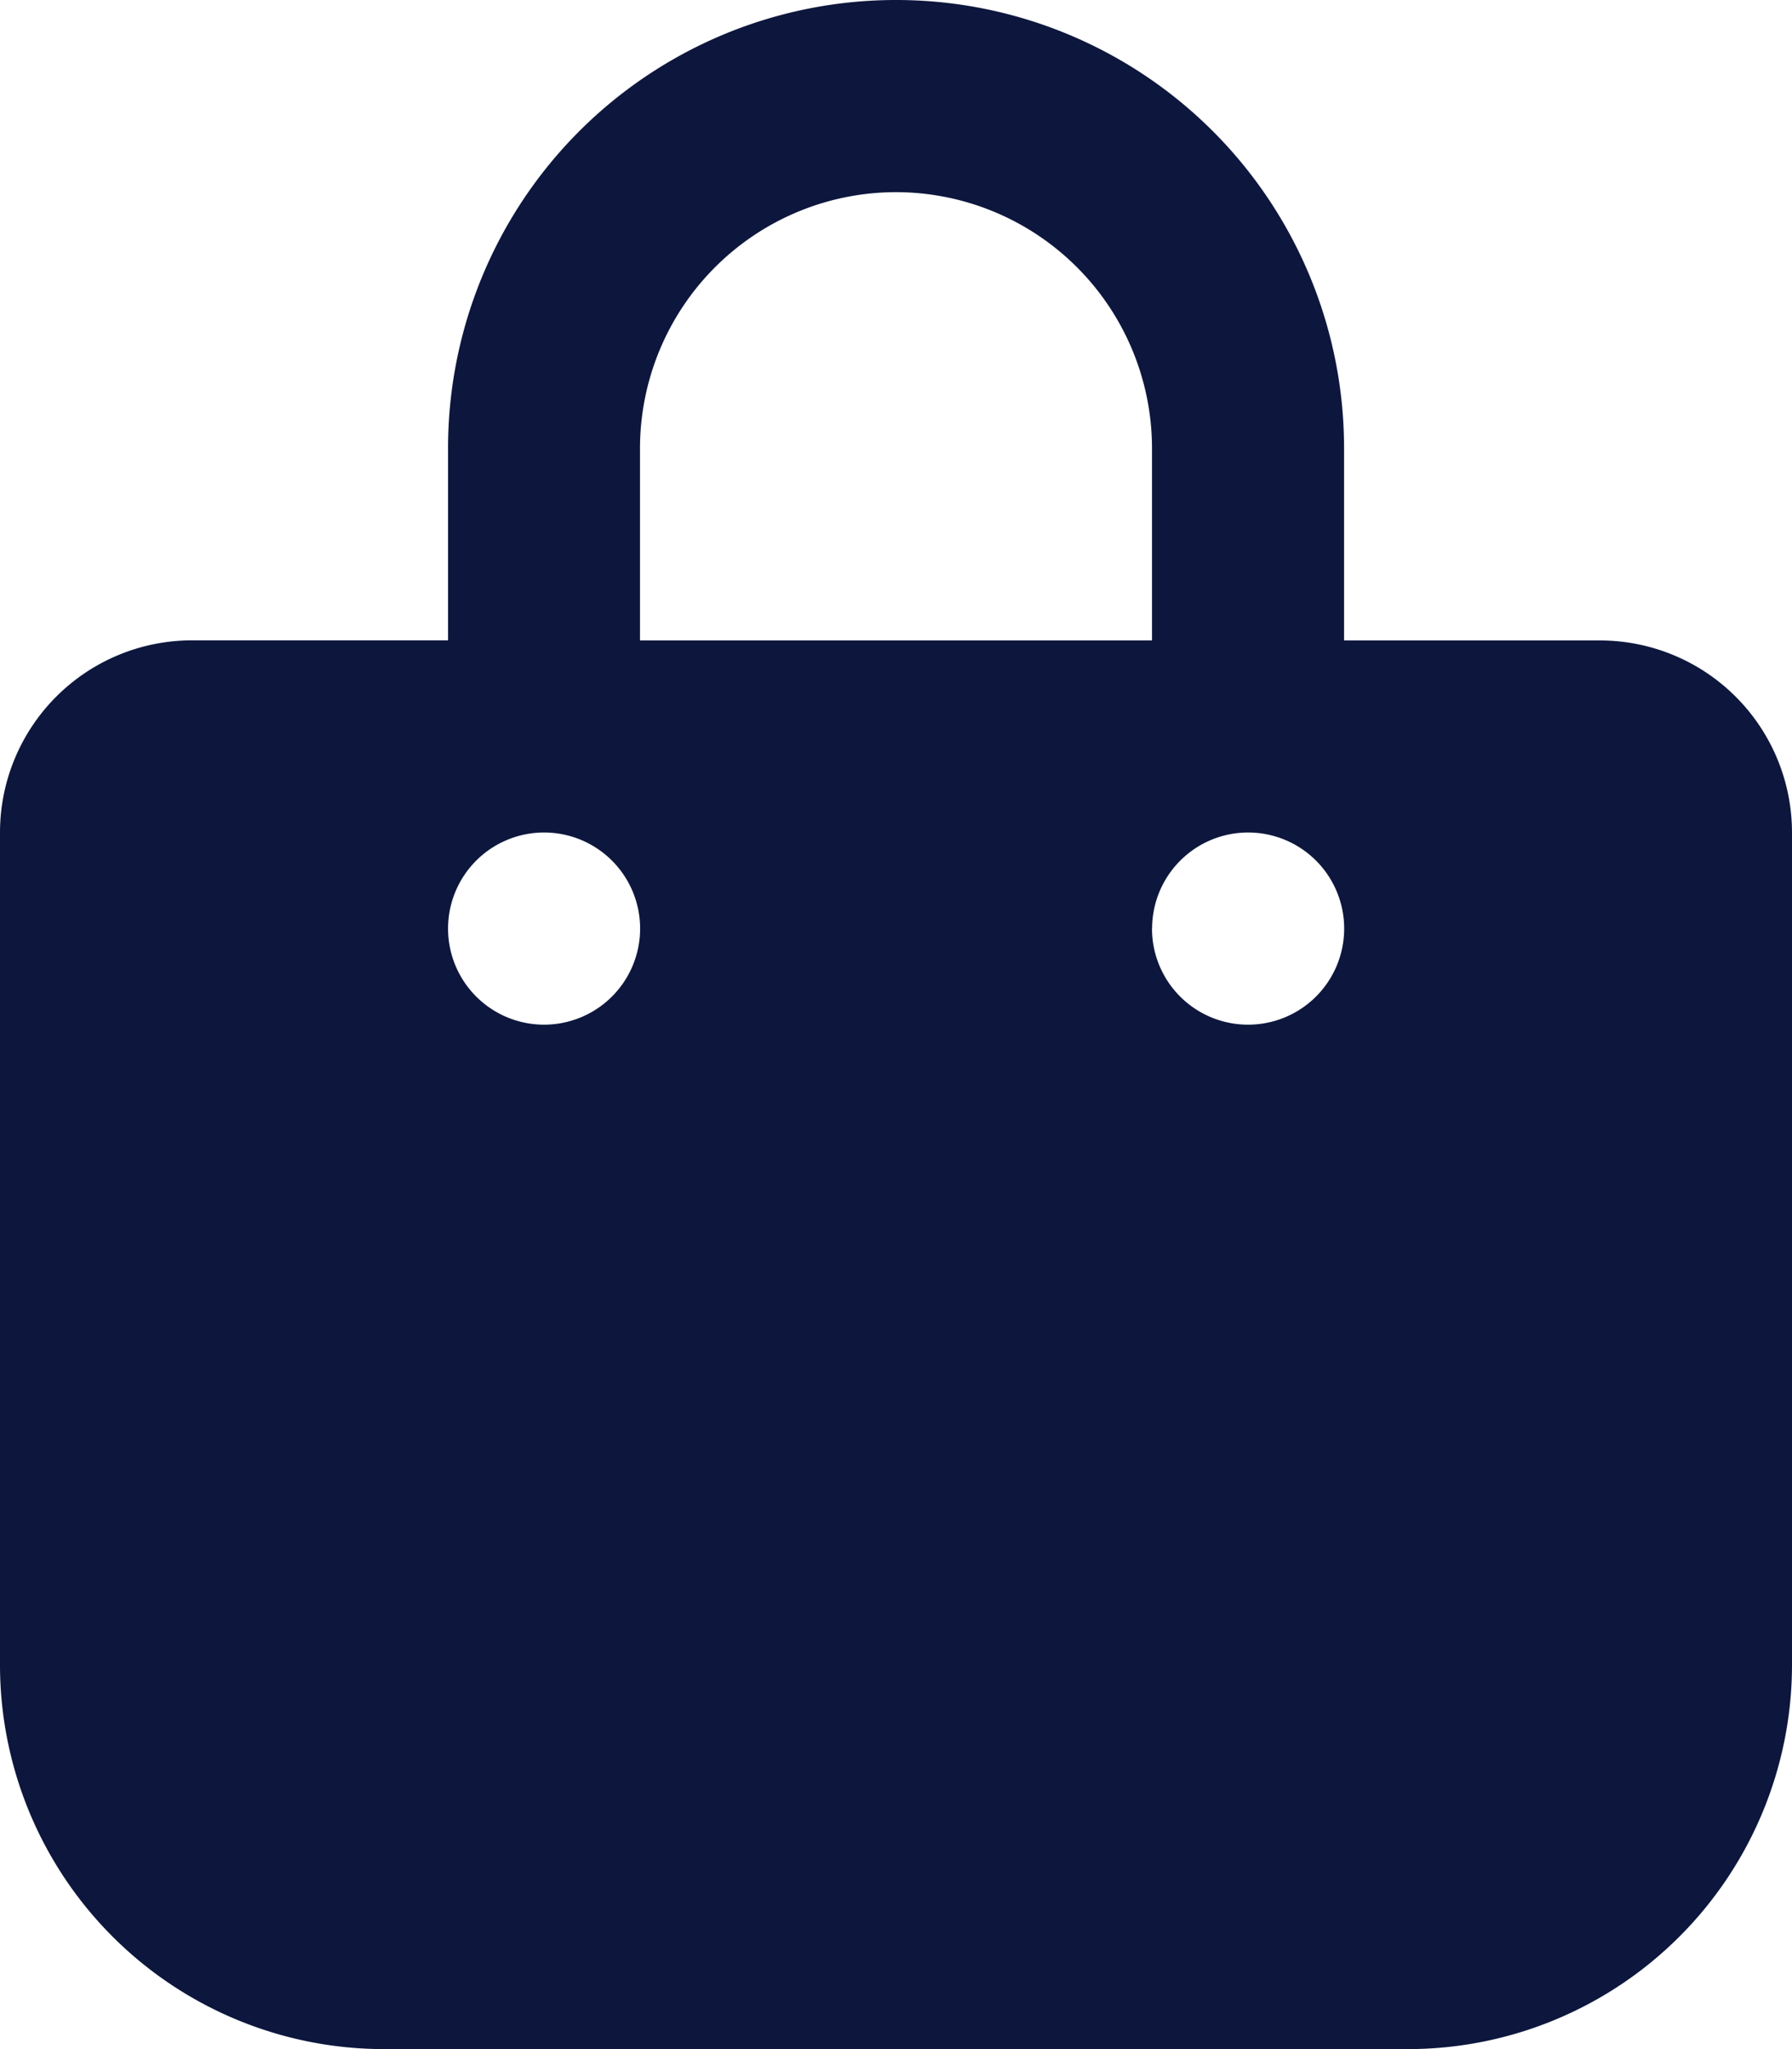 <svg xmlns="http://www.w3.org/2000/svg" width="15.75" height="18" viewBox="0 0 15.75 18">
  <path id="Path_438440" data-name="Path 438440" d="M5.625-11.812a2.252,2.252,0,0,1,2.25-2.25,2.252,2.252,0,0,1,2.25,2.25v1.688h-4.5ZM3.938-10.125H1.688A1.688,1.688,0,0,0,0-8.437v7.313A3.376,3.376,0,0,0,3.375,2.25h9A3.376,3.376,0,0,0,15.75-1.125V-8.437a1.688,1.688,0,0,0-1.687-1.687h-2.25v-1.687A3.936,3.936,0,0,0,7.875-15.75a3.936,3.936,0,0,0-3.937,3.938Zm.844,1.688a.844.844,0,0,1,.844.844.844.844,0,0,1-.844.844.844.844,0,0,1-.844-.844A.844.844,0,0,1,4.781-8.437Zm5.344.844a.844.844,0,0,1,.844-.844.844.844,0,0,1,.844.844.844.844,0,0,1-.844.844A.844.844,0,0,1,10.125-7.594Z" transform="translate(0 15.75)" fill="#0d173d"/>
</svg>
